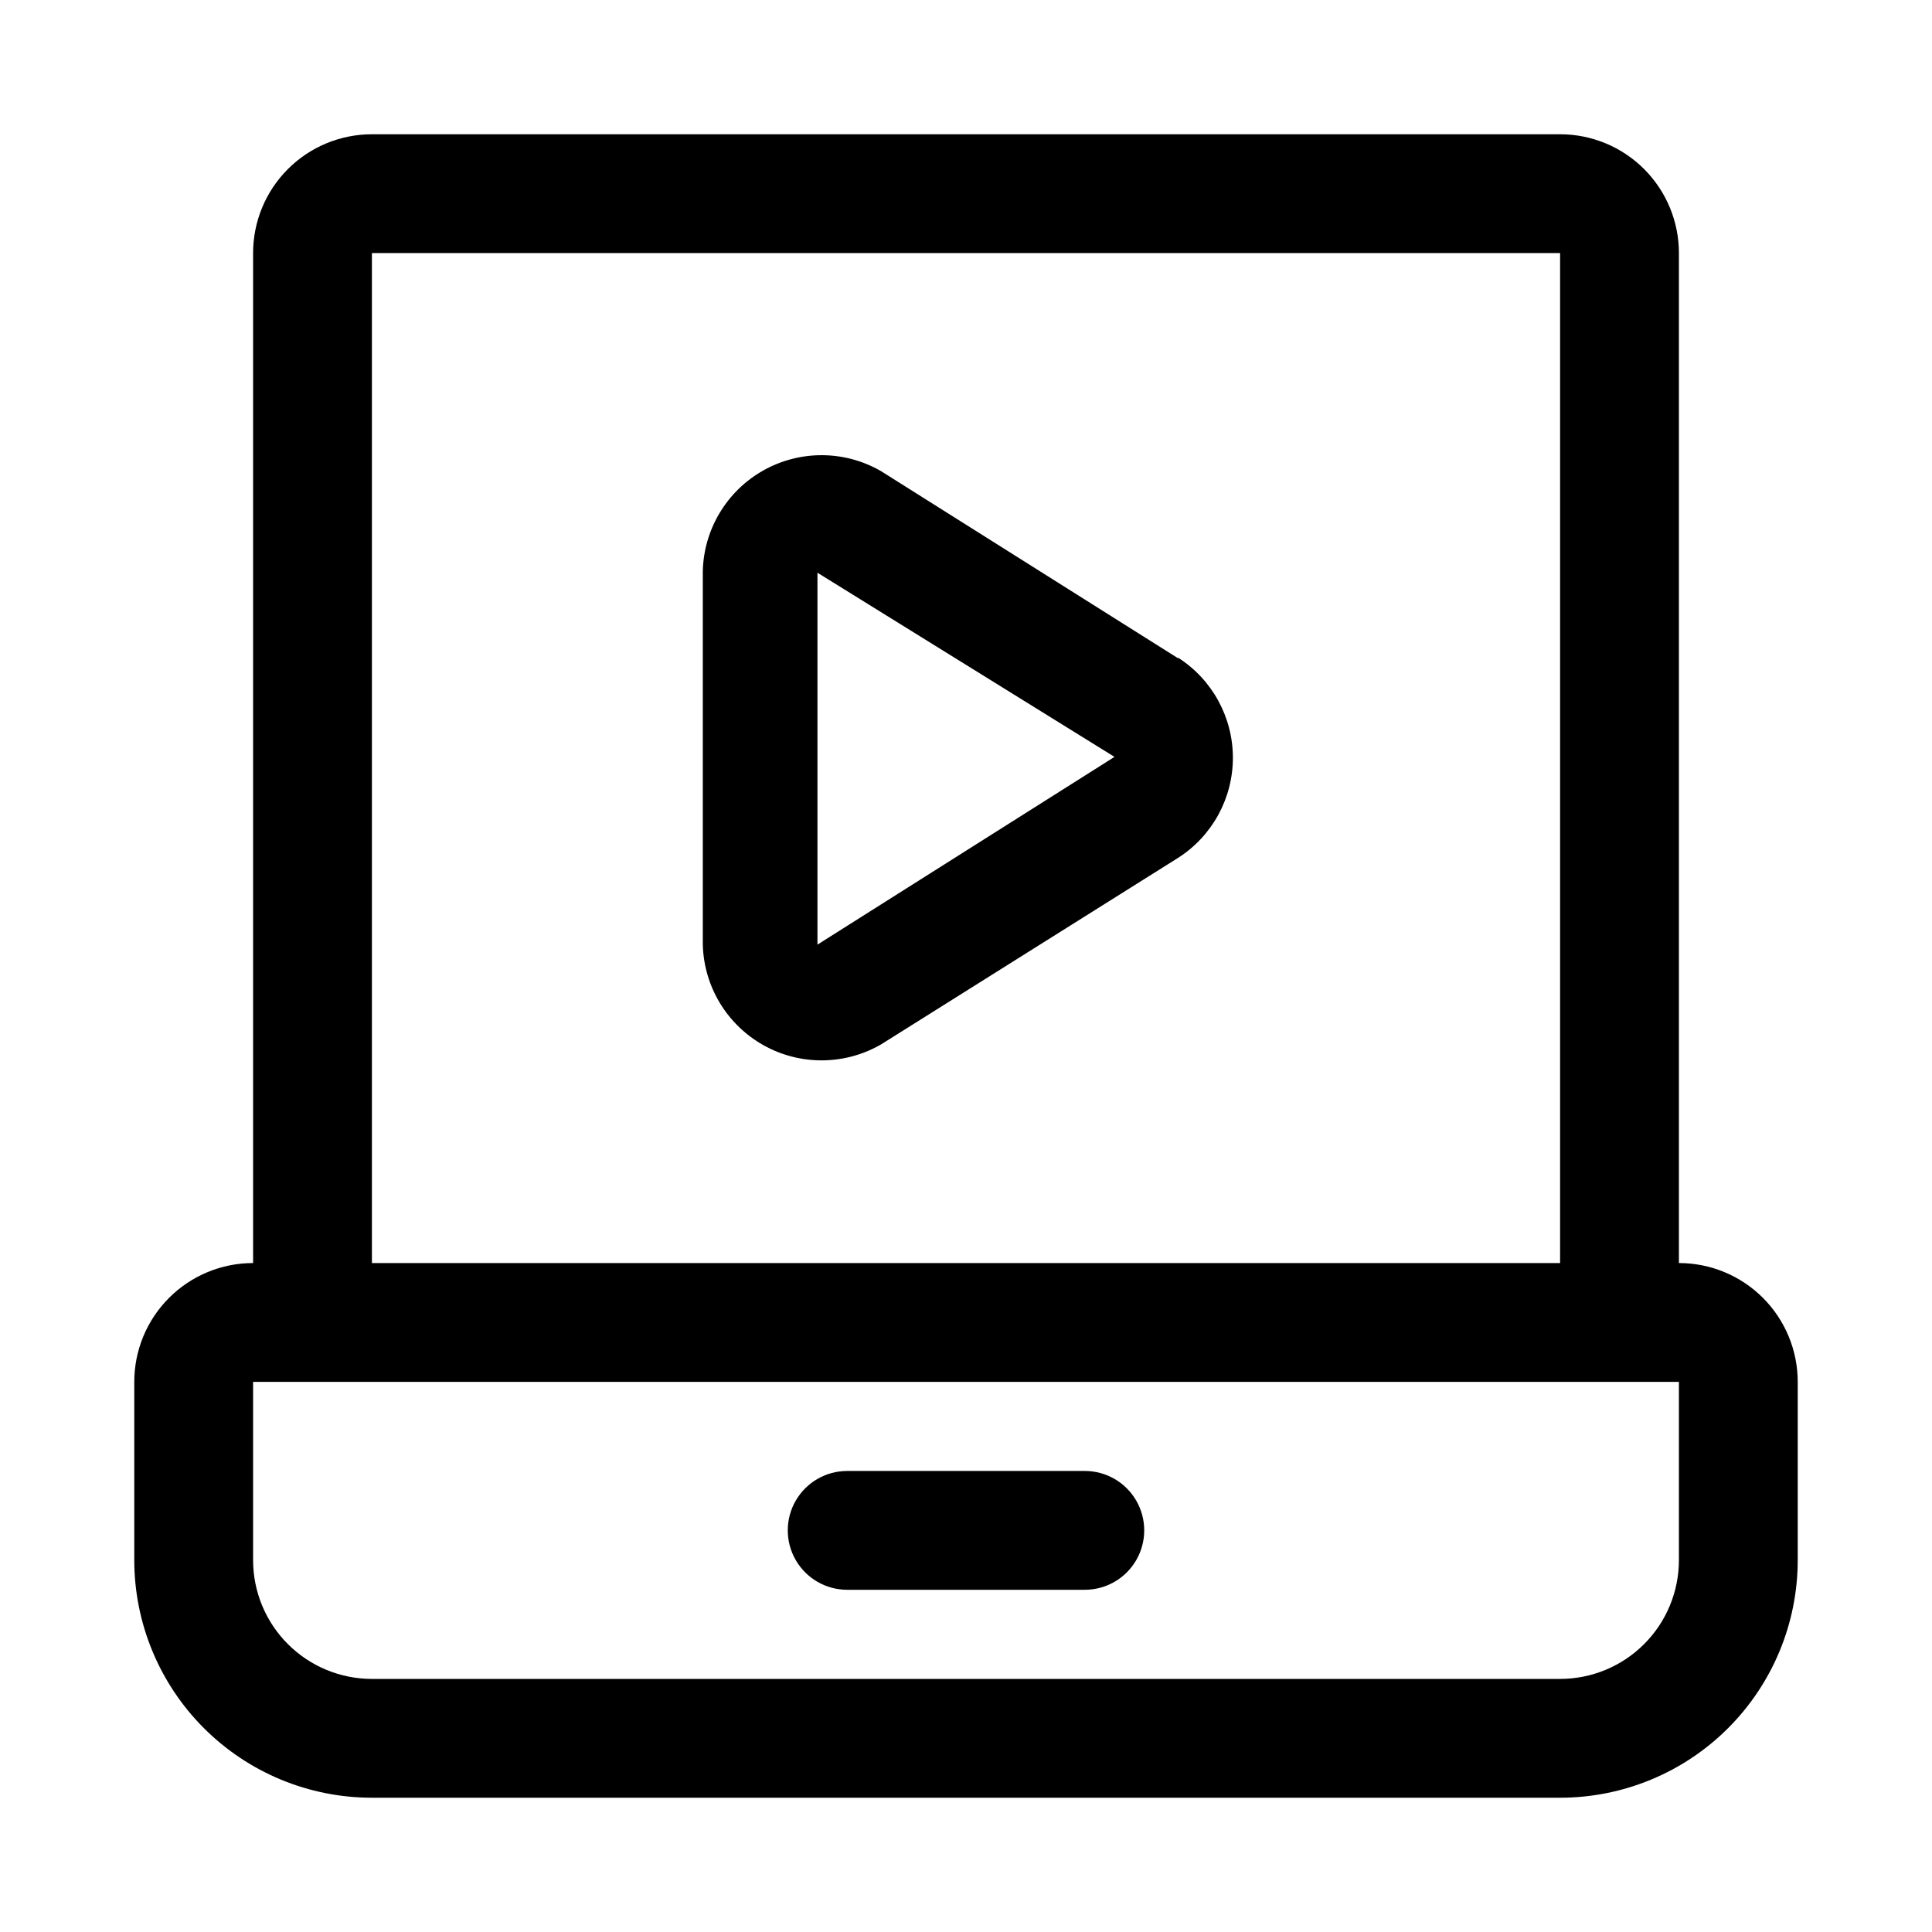 <?xml version="1.0" encoding="UTF-8"?>
<!-- Uploaded to: SVG Repo, www.svgrepo.com, Generator: SVG Repo Mixer Tools -->
<svg fill="#000000" width="800px" height="800px" version="1.1" viewBox="144 144 512 512" xmlns="http://www.w3.org/2000/svg">
 <g>
  <path d="m588.93 478.72v-267.65c0-8.352-3.316-16.359-9.223-22.266-5.902-5.906-13.914-9.223-22.266-9.223h-314.88c-8.352 0-16.359 3.316-22.266 9.223s-9.223 13.914-9.223 22.266v267.65c-8.352 0-16.359 3.316-22.266 9.223s-9.223 13.914-9.223 22.266v47.23c0 16.703 6.637 32.723 18.445 44.531 11.809 11.812 27.828 18.445 44.531 18.445h314.88c16.703 0 32.723-6.633 44.531-18.445 11.812-11.809 18.445-27.828 18.445-44.531v-47.23c0-8.352-3.316-16.359-9.223-22.266-5.902-5.906-13.914-9.223-22.266-9.223zm-346.37-267.65h314.88v267.65h-314.88zm346.37 346.37c0 8.352-3.316 16.363-9.223 22.266-5.902 5.906-13.914 9.223-22.266 9.223h-314.88c-8.352 0-16.359-3.316-22.266-9.223-5.906-5.902-9.223-13.914-9.223-22.266v-47.23h377.86z"/>
  <path d="m431.49 533.82h-62.977c-5.625 0-10.824 3-13.637 7.871-2.812 4.871-2.812 10.871 0 15.742s8.012 7.875 13.637 7.875h62.977c5.625 0 10.82-3.004 13.633-7.875s2.812-10.871 0-15.742c-2.812-4.871-8.008-7.871-13.633-7.871z"/>
  <path d="m456.2 318.45-78.719-49.594c-9.617-5.559-21.449-5.637-31.141-0.211s-15.805 15.559-16.09 26.66v99.031c0.285 11.102 6.398 21.23 16.09 26.66 9.691 5.426 21.523 5.344 31.141-0.211l78.719-49.438c9.051-5.785 14.527-15.785 14.527-26.527 0-10.742-5.477-20.742-14.527-26.531zm-95.566 75.887v-98.559l78.719 48.805z"/>
 </g>
</svg>